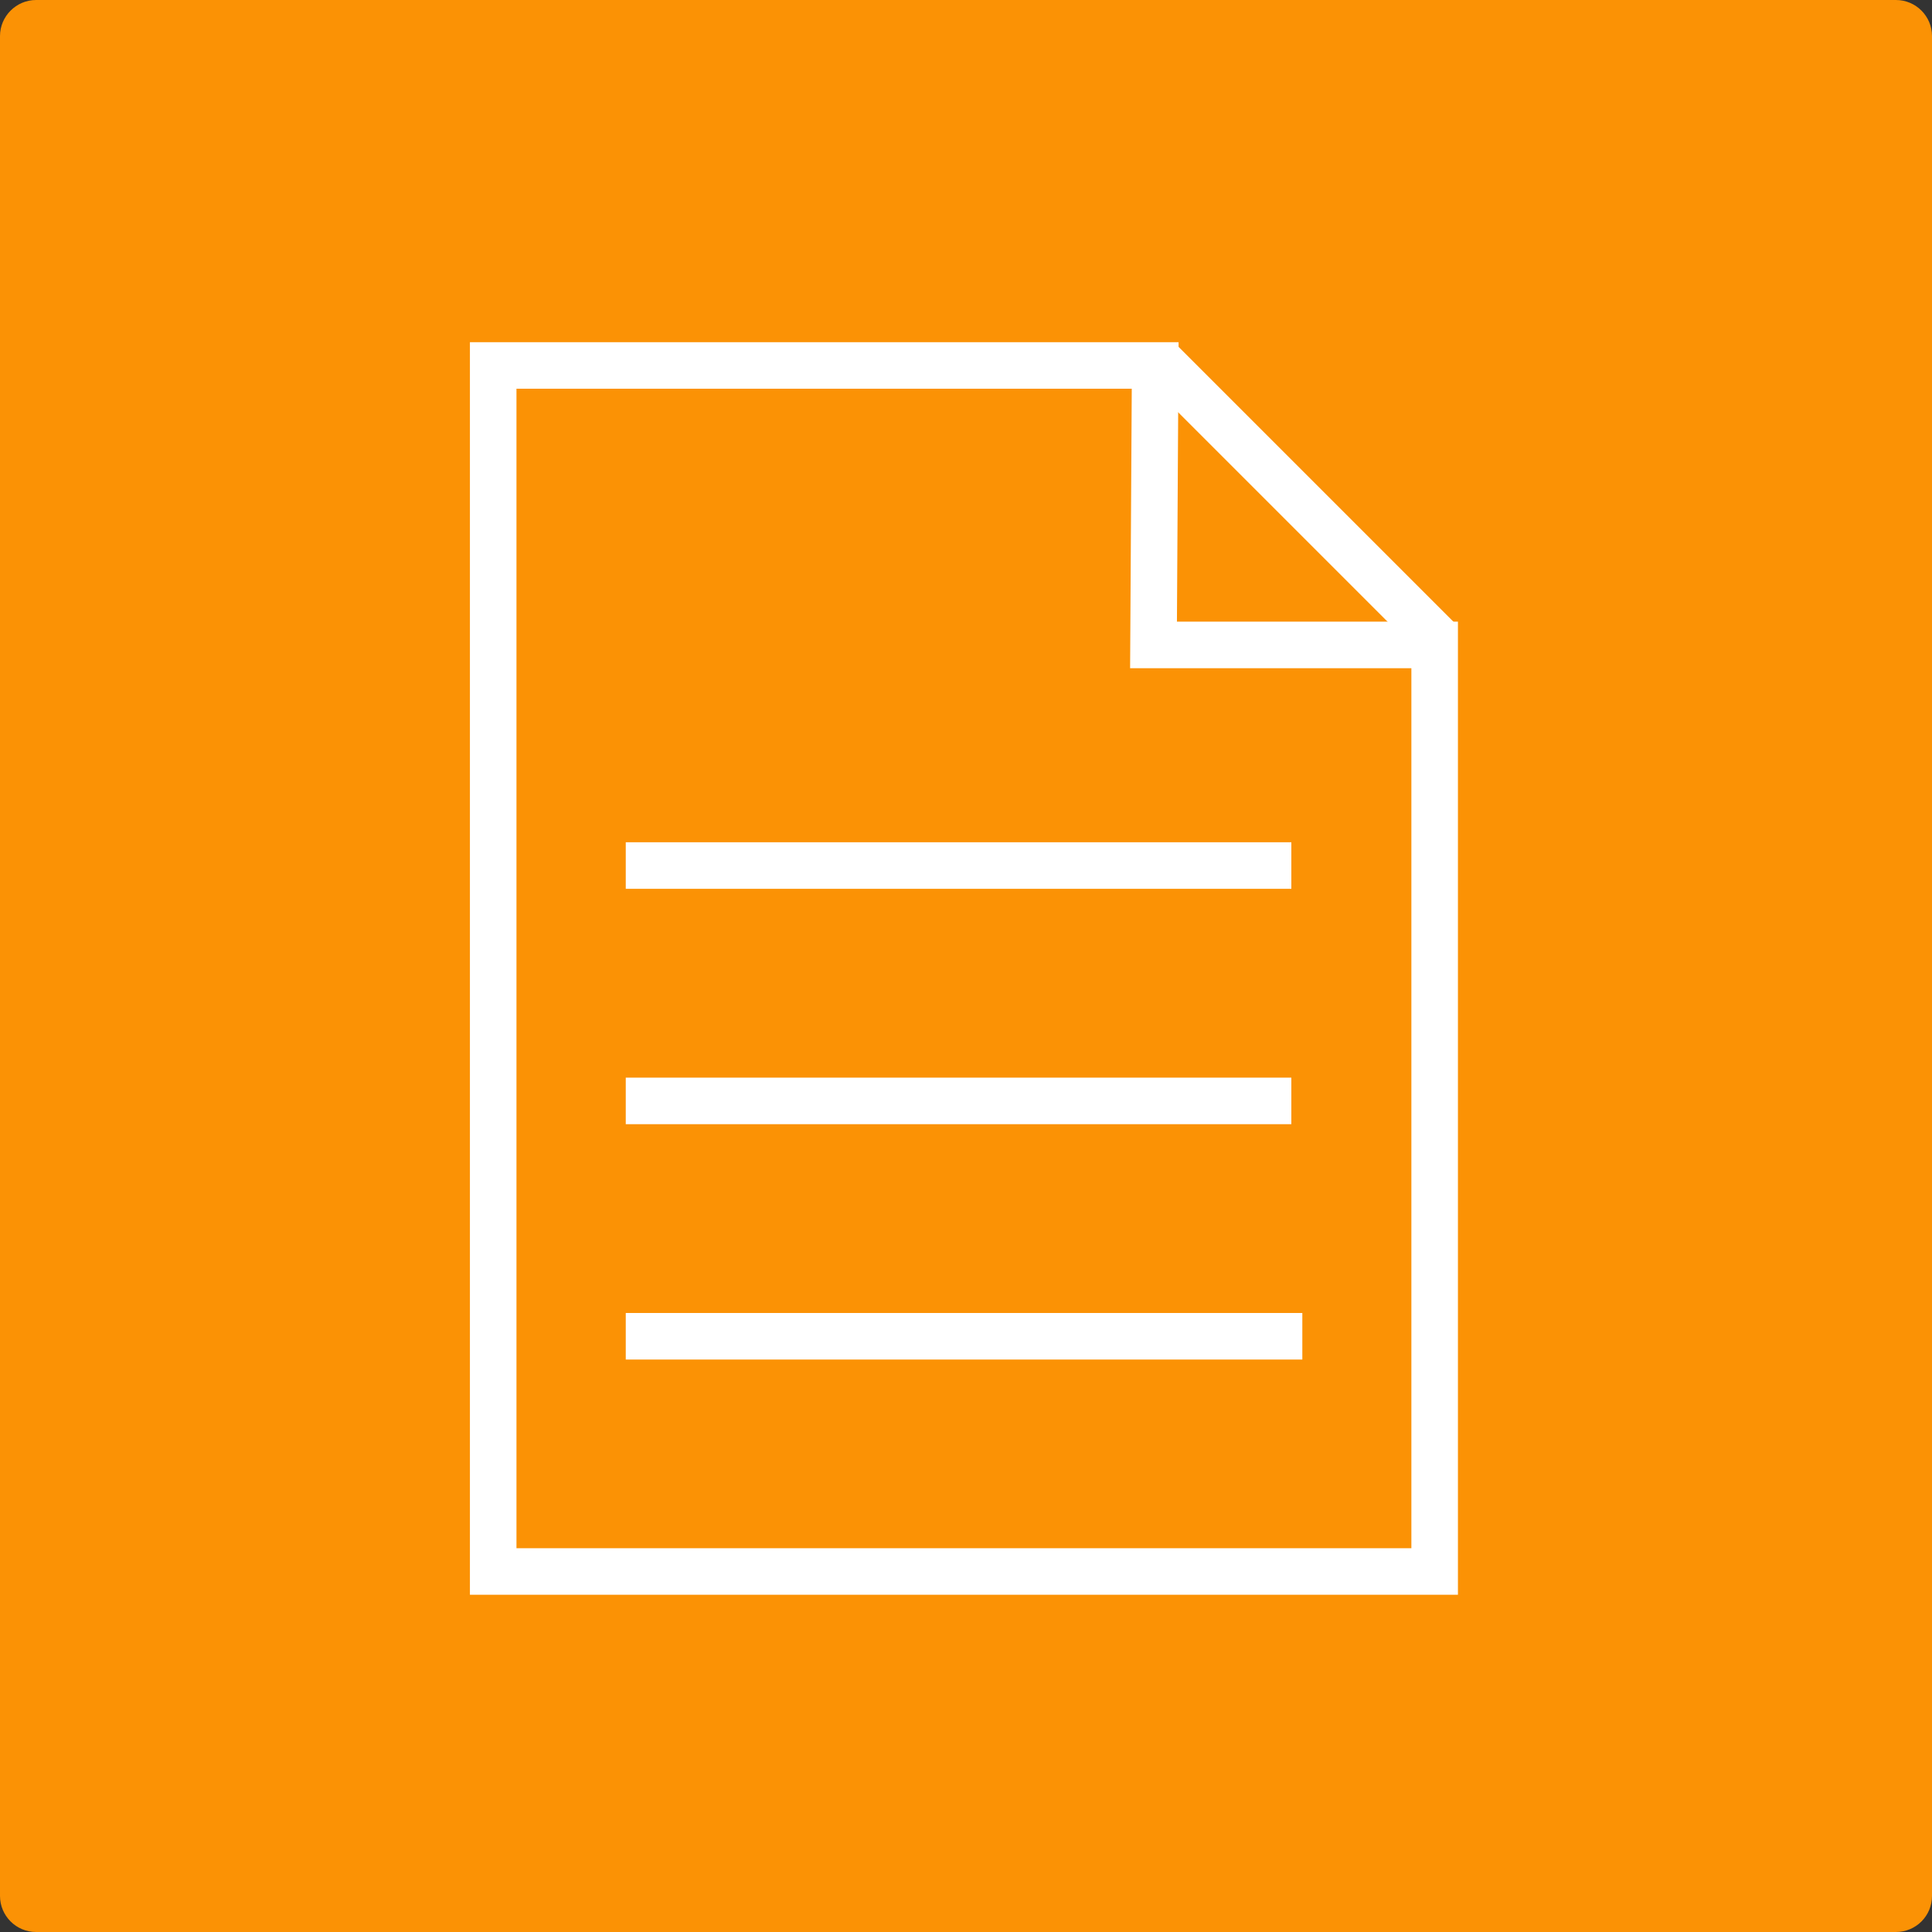 <?xml version="1.0" encoding="UTF-8"?> <svg xmlns="http://www.w3.org/2000/svg" width="83" height="83" viewBox="0 0 83 83" fill="none"><rect x="0" y="0" width="83" height="83" fill="#333333" stroke="none"/><g clip-path="url(#clip0_227_2)"><path d="M81.45 83H1.55C0.691 83 0 82.302 0 81.45V1.55C0 0.698 0.698 0 1.55 0H81.45C82.309 0 83 0.698 83 1.55V81.45C83 82.309 82.309 83 81.45 83Z" fill="#FB9205"></path><path d="M49.627 15.7H21.188V67.512H61.634V27.707H49.556L49.627 15.7Z" stroke="white" stroke-width="2" stroke-miterlimit="10"></path><path d="M26.883 37.184H55.477" stroke="white" stroke-width="2" stroke-miterlimit="10"></path><path d="M26.883 47.296H55.477" stroke="white" stroke-width="2" stroke-miterlimit="10"></path><path d="M55.949 57.407H26.883" stroke="white" stroke-width="2" stroke-miterlimit="10"></path><path d="M49.805 15.488L61.812 27.495" stroke="white" stroke-width="2" stroke-miterlimit="10"></path></g><defs><clipPath id="clip0_227_2"><rect width="83" height="83" fill="white"></rect></clipPath></defs></svg> 